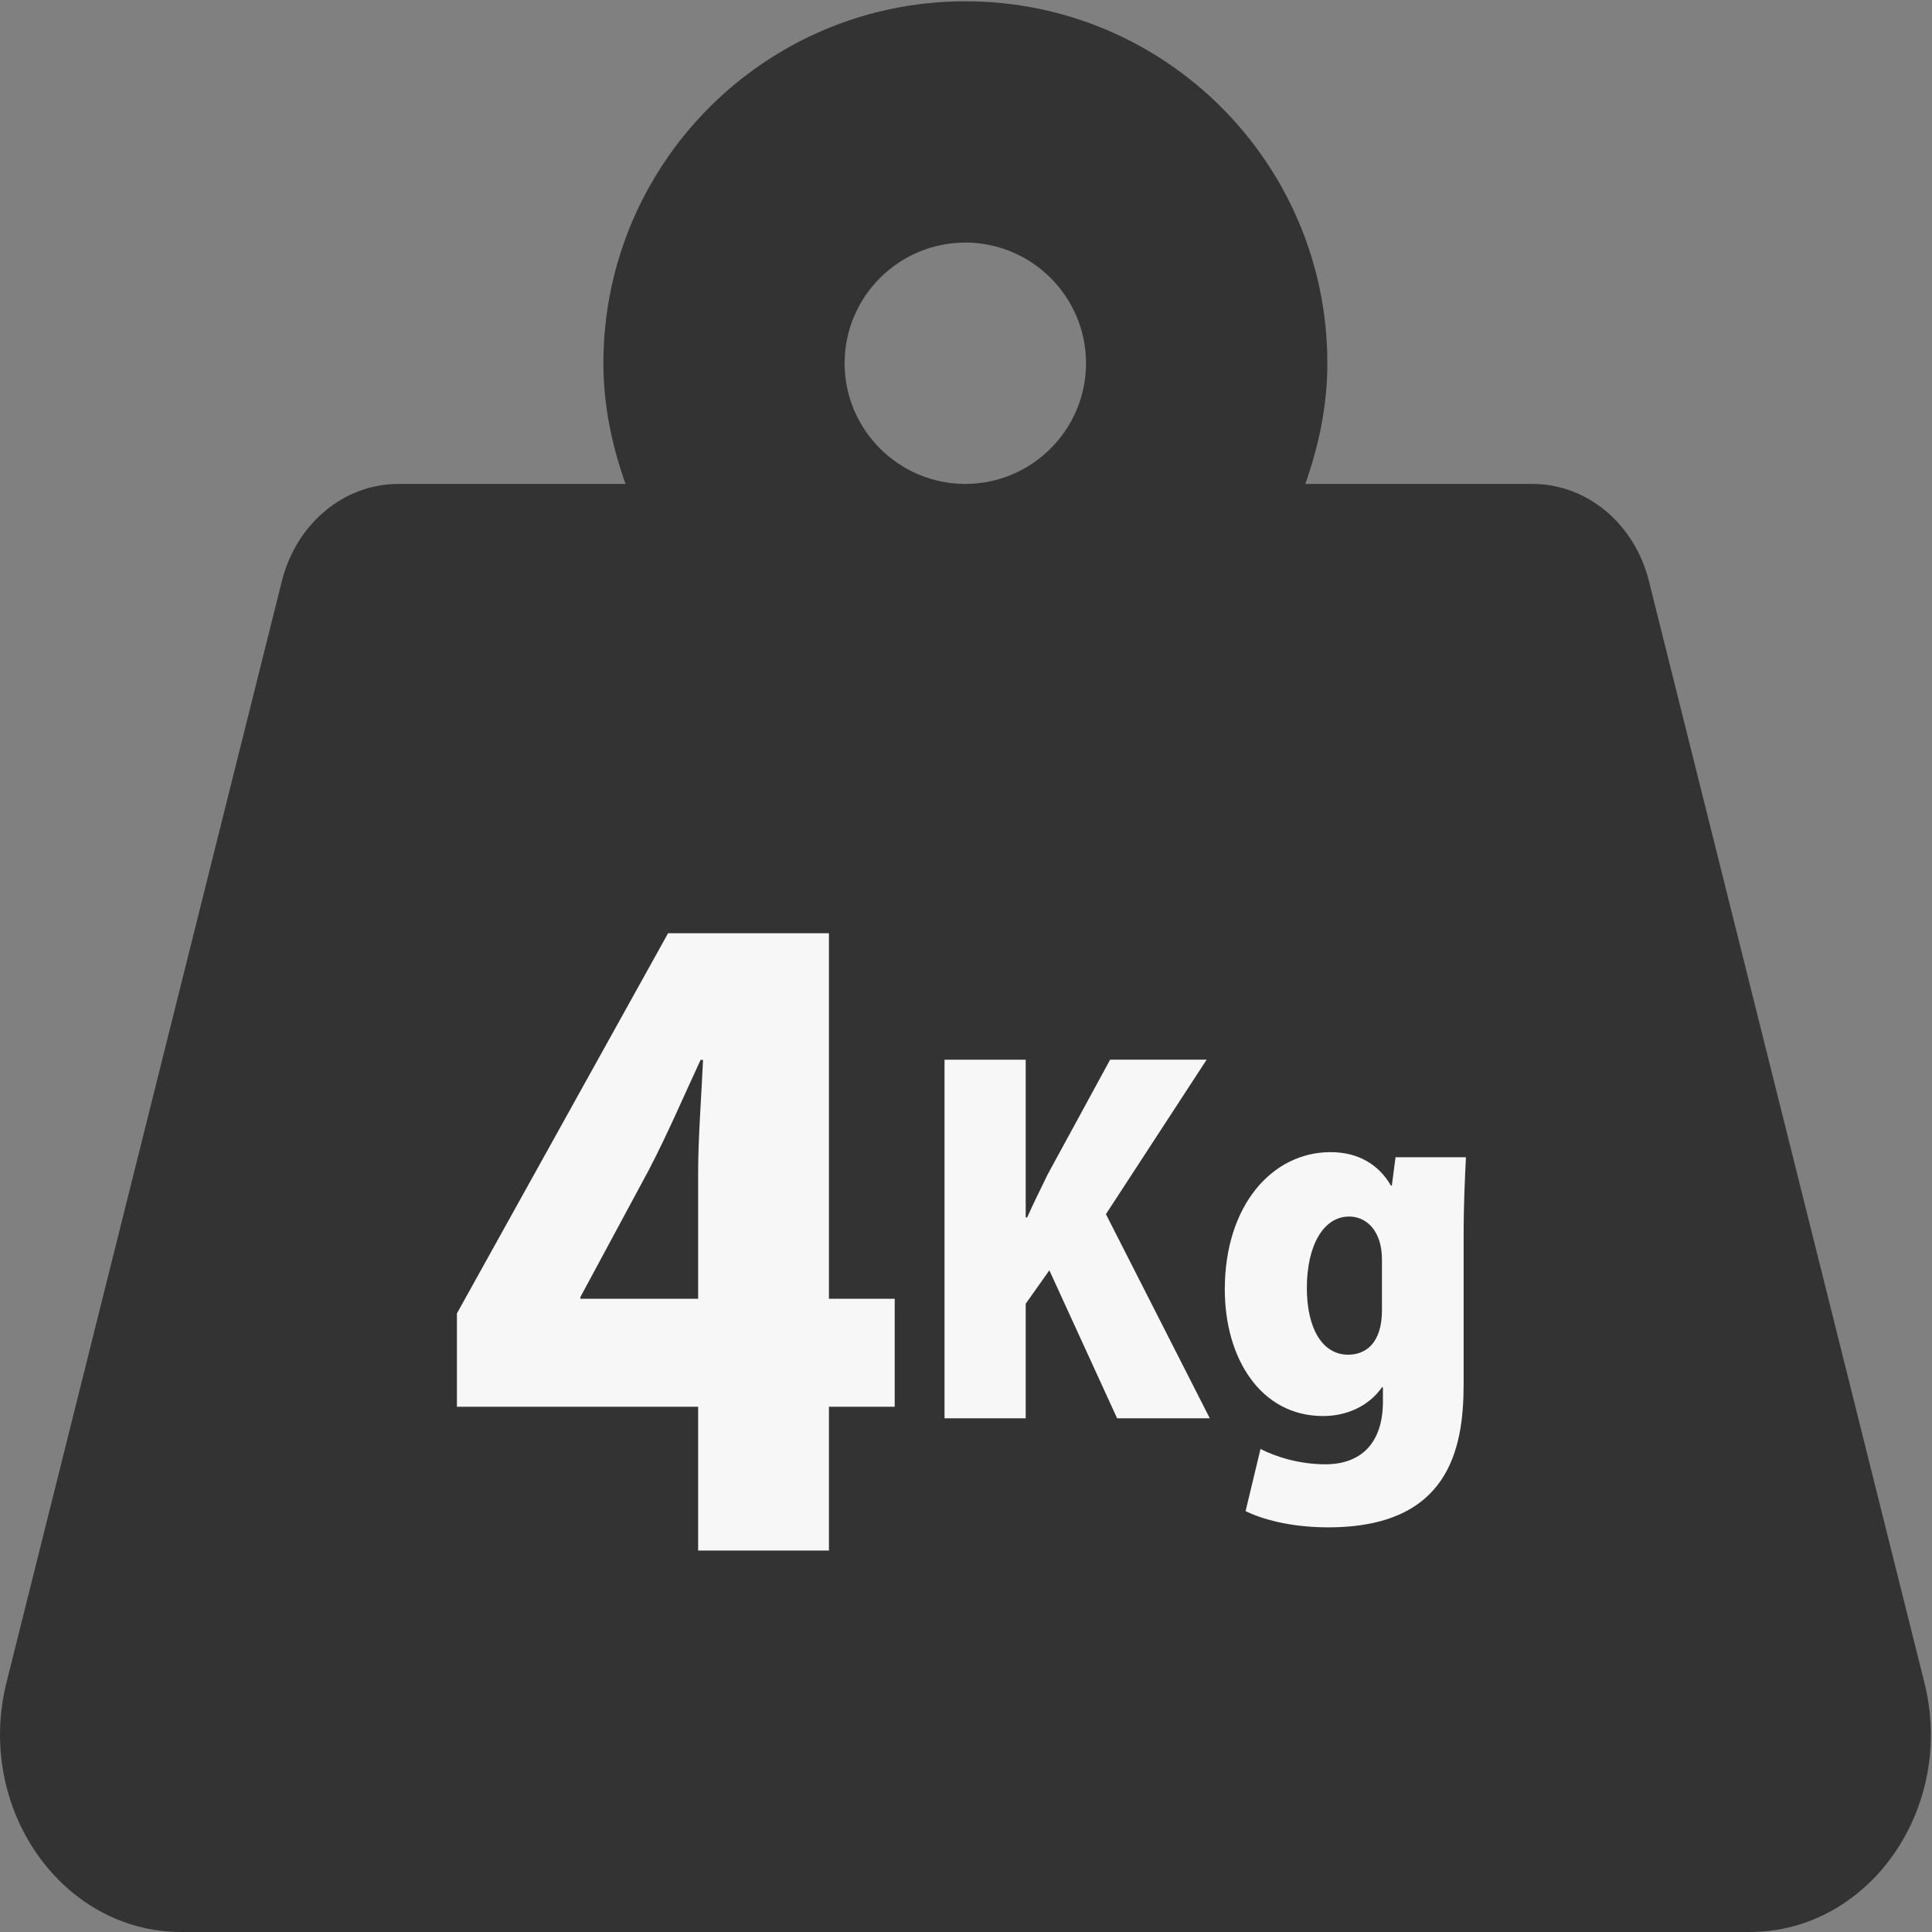 <?xml version="1.0" encoding="utf-8"?>
<!-- Generator: Adobe Illustrator 16.0.4, SVG Export Plug-In . SVG Version: 6.00 Build 0)  -->
<!DOCTYPE svg PUBLIC "-//W3C//DTD SVG 1.1//EN" "http://www.w3.org/Graphics/SVG/1.1/DTD/svg11.dtd">
<svg version="1.1" id="レイヤー_1" xmlns="http://www.w3.org/2000/svg" xmlns:xlink="http://www.w3.org/1999/xlink" x="0px"
	 y="0px" width="28.346px" height="28.346px" viewBox="0 0 28.346 28.346" enable-background="new 0 0 28.346 28.346"
	 xml:space="preserve">
<rect x="0" y="0" width="28.346" height="28.346" fill="#808080" stroke="none"/>
<g>
	<path fill="#333333" d="M28.234,24.686L24.192,8.524C23.983,7.683,23.283,7.1,22.483,7.1h-3.332
		c0.197-0.556,0.324-1.146,0.324-1.769c0-2.935-2.377-5.312-5.312-5.312c-2.931,0-5.31,2.377-5.31,5.312
		c0,0.623,0.127,1.213,0.325,1.769H5.844c-0.798,0-1.497,0.583-1.708,1.424L0.095,24.686c-0.46,1.844,0.812,3.66,2.564,3.66h23.012
		C27.422,28.346,28.696,26.53,28.234,24.686z M14.163,7.1c-0.976,0-1.771-0.795-1.771-1.771c0-0.976,0.795-1.77,1.771-1.77
		c0.976,0,1.771,0.794,1.771,1.77C15.934,6.305,15.139,7.1,14.163,7.1z"/>
	<g>
		<path fill="#F7F7F7" d="M12.162,22.749h-1.919V20.64H6.704v-1.37l3.098-5.578h2.36v5.363h0.965v1.585h-0.965V22.749z
			 M8.515,19.055h1.728v-1.847c0-0.513,0.048-1.121,0.072-1.657h-0.036c-0.25,0.536-0.477,1.073-0.763,1.621l-1.001,1.859V19.055z"
			/>
		<path fill="#F7F7F7" d="M17.75,20.809h-1.36l-0.994-2.171l-0.347,0.49v1.681h-1.191v-5.261h1.191v2.314h0.021
			c0.095-0.211,0.197-0.416,0.299-0.627l0.919-1.688h1.416l-1.478,2.267L17.75,20.809z"/>
		<path fill="#F7F7F7" d="M21.508,16.978c-0.014,0.299-0.034,0.66-0.034,1.184v2.15c0,0.96-0.225,2.097-1.987,2.097
			c-0.449,0-0.892-0.082-1.212-0.238l0.219-0.912c0.224,0.115,0.571,0.225,0.952,0.225c0.524,0,0.844-0.313,0.844-0.919v-0.211
			h-0.014c-0.19,0.272-0.51,0.422-0.864,0.422c-0.918,0-1.442-0.851-1.442-1.857c0-1.232,0.694-2.015,1.552-2.015
			c0.408,0,0.708,0.184,0.885,0.49h0.014l0.054-0.415H21.508z M20.276,18.482c0-0.429-0.231-0.633-0.482-0.633
			c-0.375,0-0.62,0.422-0.62,1.048c0,0.599,0.231,0.979,0.606,0.979c0.258,0,0.496-0.17,0.496-0.653V18.482z"/>
	</g>
</g>
</svg>
